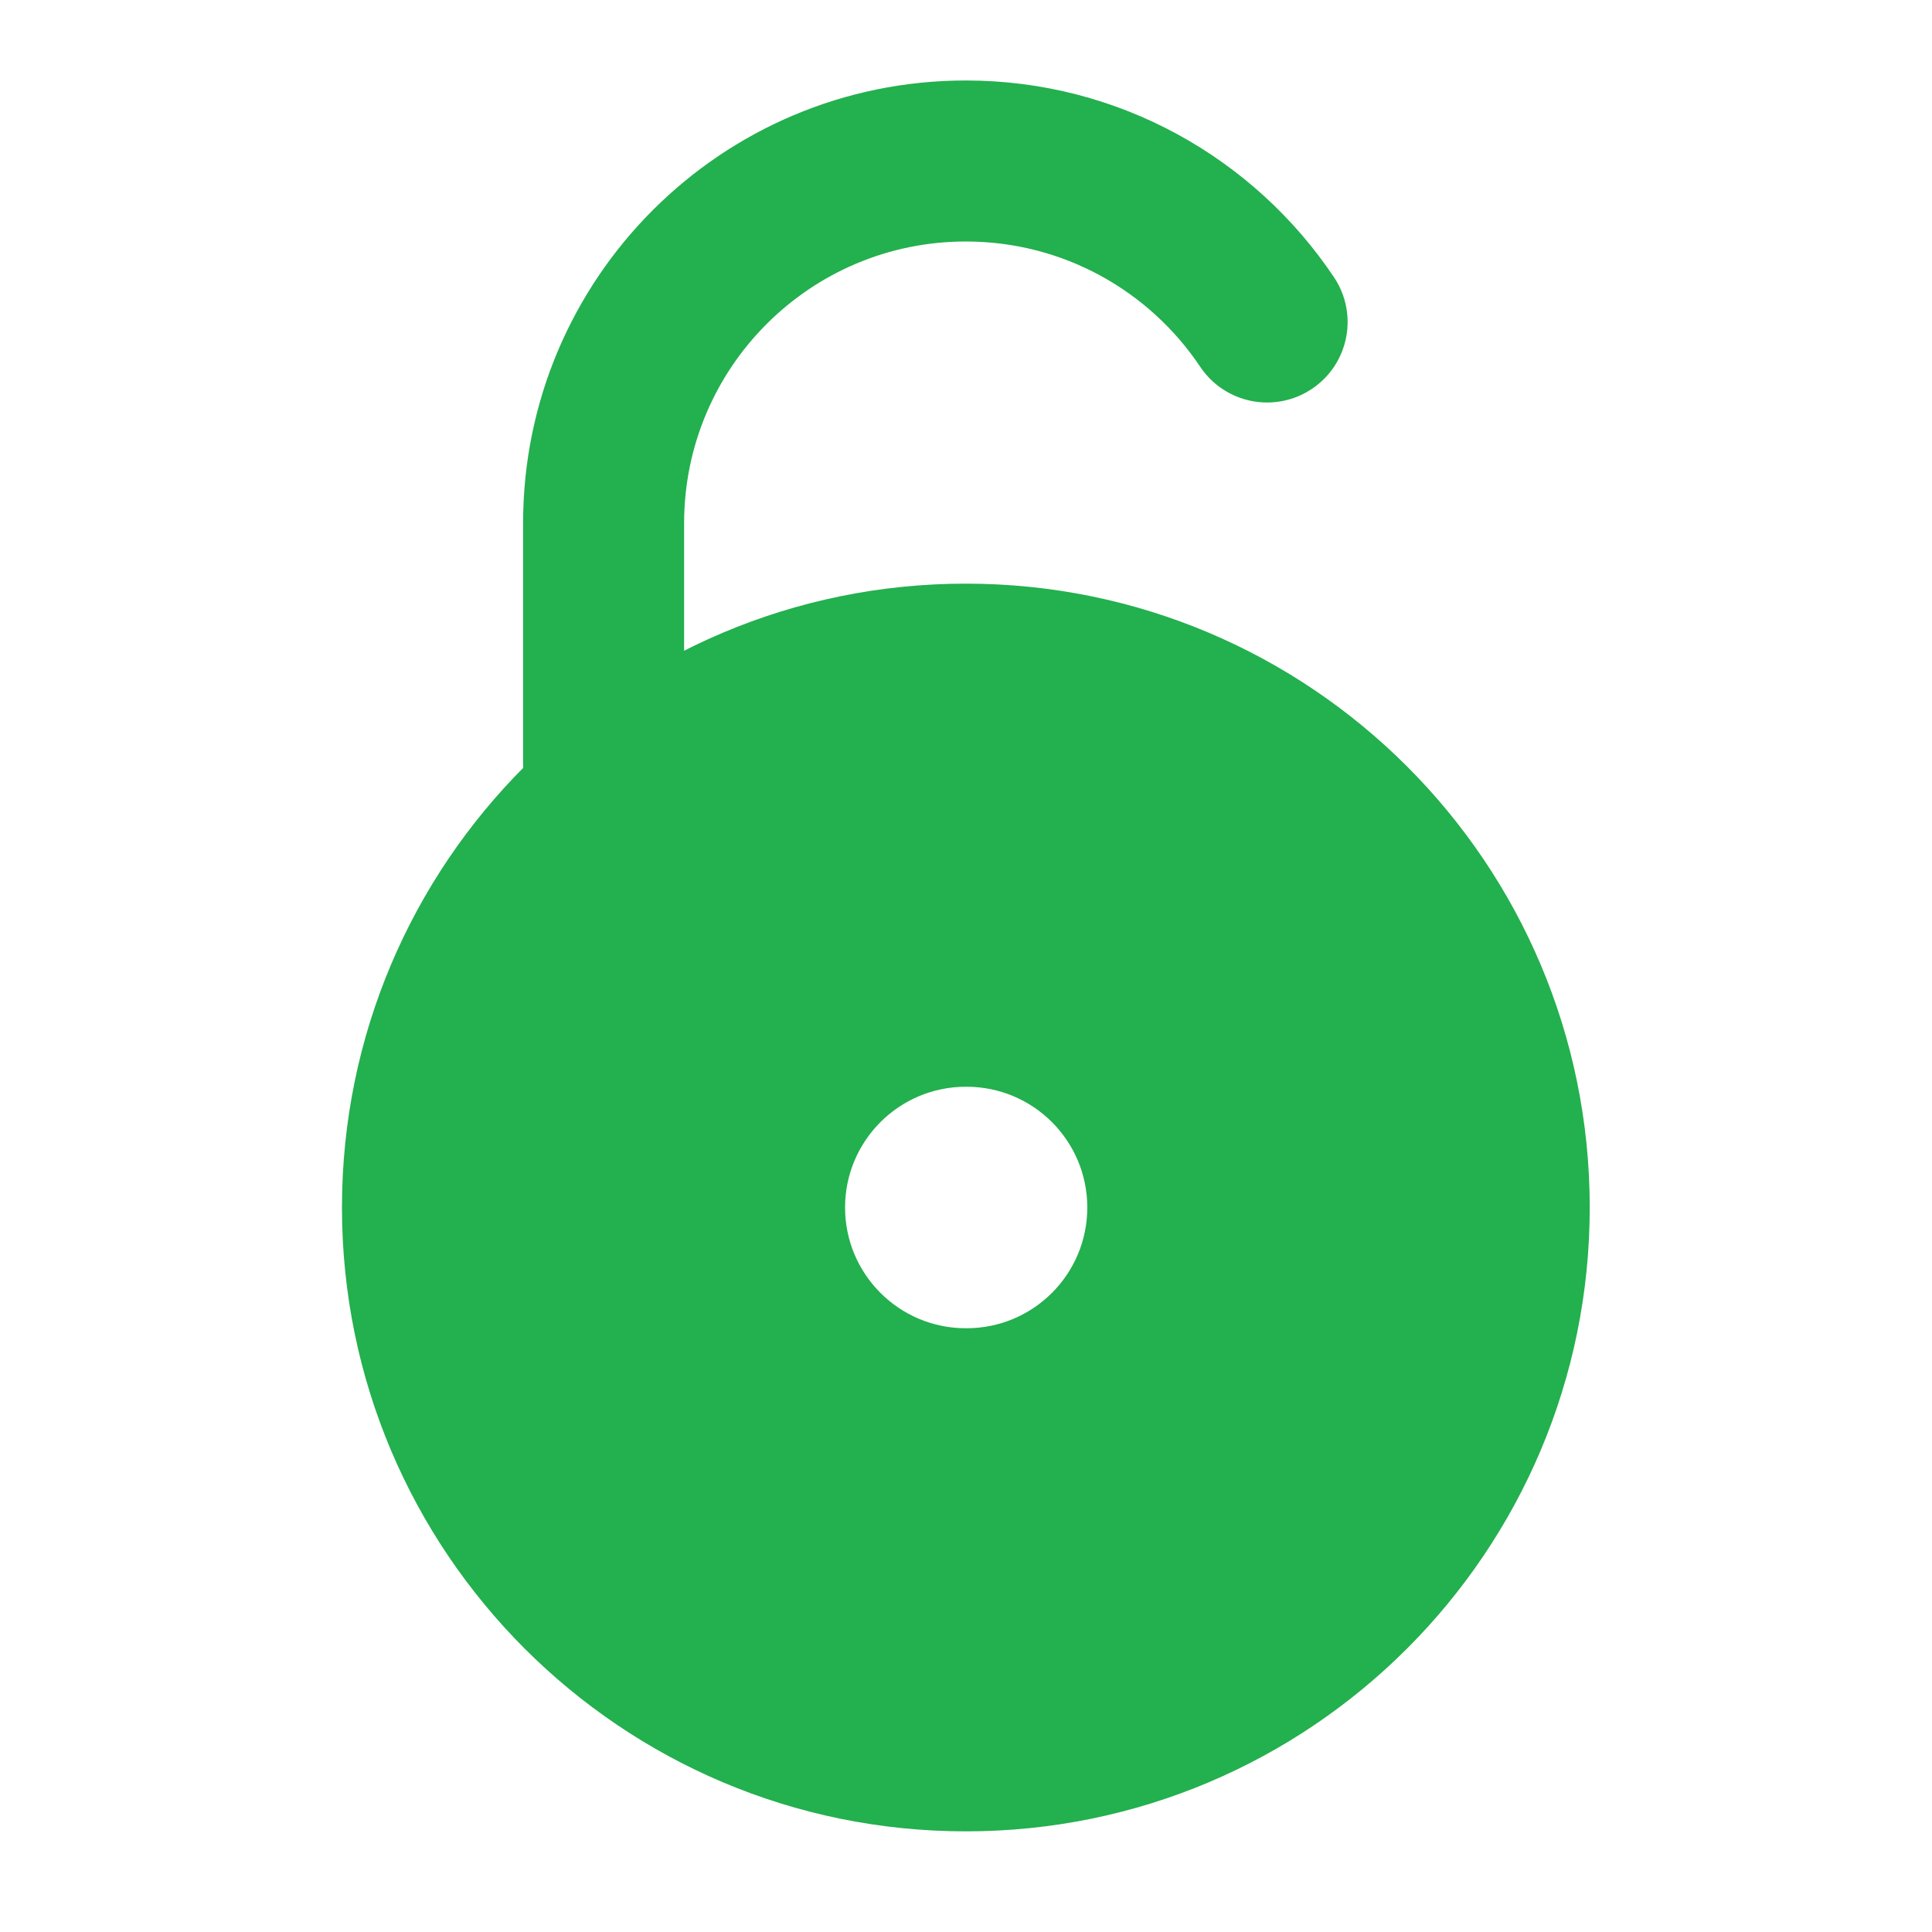 <svg width="32" height="32" viewBox="0 0 32 32" fill="none" xmlns="http://www.w3.org/2000/svg">
<path fill-rule="evenodd" clip-rule="evenodd" d="M8.664 8.667C8.664 4.616 11.947 1.333 15.997 1.333C18.541 1.333 20.782 2.63 22.095 4.592C22.505 5.204 22.341 6.032 21.729 6.441C21.117 6.851 20.289 6.687 19.879 6.075C19.04 4.821 17.614 4 15.997 4C13.42 4 11.331 6.089 11.331 8.667V12.667C11.331 13.403 10.734 14 9.997 14C9.261 14 8.664 13.403 8.664 12.667V8.667Z" fill="#23B04E"/>
<path fill-rule="evenodd" clip-rule="evenodd" d="M15.997 9.667C10.29 9.667 5.664 14.293 5.664 20C5.664 25.707 10.29 30.333 15.997 30.333C21.704 30.333 26.331 25.707 26.331 20C26.331 14.293 21.704 9.667 15.997 9.667ZM15.997 18C14.893 18 13.997 18.895 13.997 20C13.997 21.105 14.893 22 15.997 22H16.009C17.114 22 18.009 21.105 18.009 20C18.009 18.895 17.114 18 16.009 18H15.997Z" fill="#23B04E"/>
</svg>

